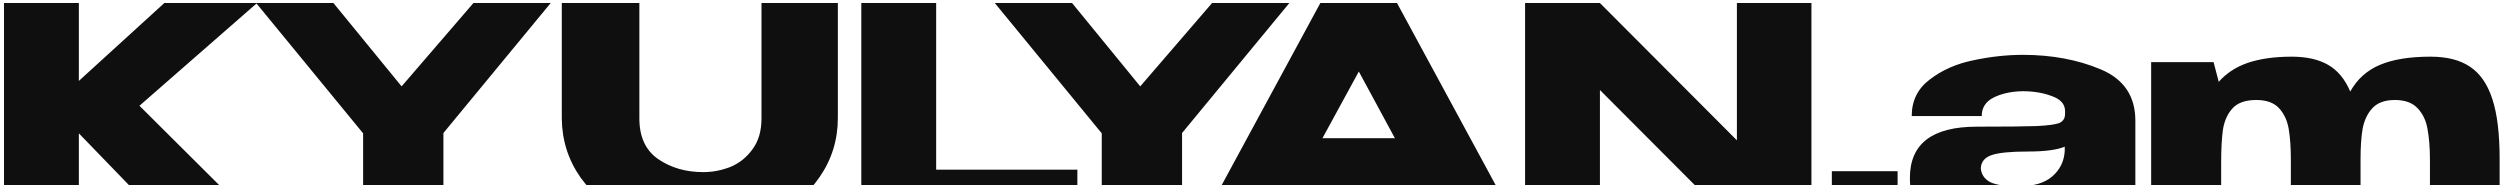 <?xml version="1.0" encoding="UTF-8"?> <svg xmlns="http://www.w3.org/2000/svg" width="297" height="22" viewBox="0 0 297 22" fill="none"><path d="M16.568 12.564L31.076 27H20.168L9.368 15.84V27H0.476V0.36H9.368V9.612L19.52 0.36H30.536L16.568 12.564ZM56.242 0.36H65.422L52.678 15.804V27H43.139V15.84L30.43 0.36H39.611L47.711 10.26L56.242 0.36ZM90.465 0.36H99.537V14.004C99.537 16.596 98.817 18.936 97.377 21.024C95.937 23.112 93.993 24.756 91.545 25.956C89.097 27.132 86.421 27.72 83.517 27.72C80.397 27.72 77.565 27.132 75.021 25.956C72.477 24.78 70.461 23.16 68.973 21.096C67.509 19.008 66.765 16.668 66.741 14.076V0.36H75.957V14.076C75.957 16.26 76.701 17.868 78.189 18.9C79.701 19.932 81.489 20.448 83.553 20.448C84.633 20.448 85.701 20.244 86.757 19.836C87.813 19.404 88.689 18.708 89.385 17.748C90.105 16.788 90.465 15.564 90.465 14.076V0.36ZM111.216 0.36V20.16H127.992V27H102.324V0.36H111.216ZM143.993 0.36H153.173L140.429 15.804V27H130.889V15.84L118.181 0.36H127.361L135.461 10.26L143.993 0.36ZM180.401 27H171.437L168.953 22.428H153.869L151.385 27H142.421L156.857 0.36H165.965L180.401 27ZM161.429 8.496L157.109 16.416H165.713L161.429 8.496ZM190.071 27H181.179V0.36L190.071 27ZM215.199 27H206.343H215.199ZM206.343 16.668V0.36H215.199V27H206.343L190.071 10.692V27H181.179V0.36H190.071L206.343 16.668ZM217.623 20.34H225.435V27H217.623V20.34ZM240.324 6.516C243.756 6.516 246.84 7.092 249.576 8.244C252.312 9.396 253.68 11.424 253.68 14.328V27H245.832L245.22 24.444V24.264C244.62 25.344 243.348 26.136 241.404 26.64C239.484 27.144 237.384 27.396 235.104 27.396C233.28 27.396 231.456 27 229.632 26.208C227.808 25.392 226.896 23.7 226.896 21.132C226.896 17.076 229.548 15.048 234.852 15.048C238.26 15.048 240.636 15.024 241.98 14.976C243.324 14.904 244.212 14.784 244.644 14.616C245.076 14.424 245.304 14.088 245.328 13.608V13.14C245.304 12.348 244.776 11.772 243.744 11.412C242.736 11.028 241.584 10.836 240.288 10.836C238.944 10.86 237.792 11.112 236.832 11.592C235.896 12.072 235.428 12.804 235.428 13.788H227.112C227.112 11.964 227.832 10.512 229.272 9.432C230.712 8.328 232.428 7.572 234.42 7.164C236.436 6.732 238.404 6.516 240.324 6.516ZM239.784 22.14C241.56 22.14 242.904 21.744 243.816 20.952C244.728 20.16 245.22 19.152 245.292 17.928V17.424C244.38 17.808 242.928 18 240.936 18C238.872 18 237.42 18.144 236.58 18.432C235.764 18.72 235.344 19.248 235.32 20.016C235.392 20.736 235.764 21.276 236.436 21.636C237.132 21.972 238.248 22.14 239.784 22.14ZM288.749 6.732C290.693 6.732 292.253 7.128 293.429 7.92C294.629 8.712 295.517 9.996 296.093 11.772C296.669 13.524 296.957 15.9 296.957 18.9V27H288.677V19.008C288.677 17.568 288.581 16.344 288.389 15.336C288.221 14.328 287.825 13.5 287.201 12.852C286.601 12.204 285.701 11.88 284.501 11.88C283.325 11.88 282.437 12.204 281.837 12.852C281.261 13.476 280.877 14.28 280.685 15.264C280.517 16.224 280.433 17.436 280.433 18.9V27H272.153V19.008C272.153 17.544 272.069 16.32 271.901 15.336C271.733 14.328 271.349 13.5 270.749 12.852C270.149 12.204 269.249 11.88 268.049 11.88C266.777 11.88 265.841 12.204 265.241 12.852C264.641 13.5 264.257 14.34 264.089 15.372C263.945 16.38 263.873 17.736 263.873 19.44V27H255.557V7.38H262.973L263.585 9.72C264.497 8.688 265.661 7.932 267.077 7.452C268.517 6.972 270.245 6.732 272.261 6.732C274.013 6.732 275.453 7.056 276.581 7.704C277.709 8.352 278.585 9.408 279.209 10.872C280.025 9.408 281.201 8.352 282.737 7.704C284.273 7.056 286.277 6.732 288.749 6.732Z" fill="#0F0F0F"></path></svg> 